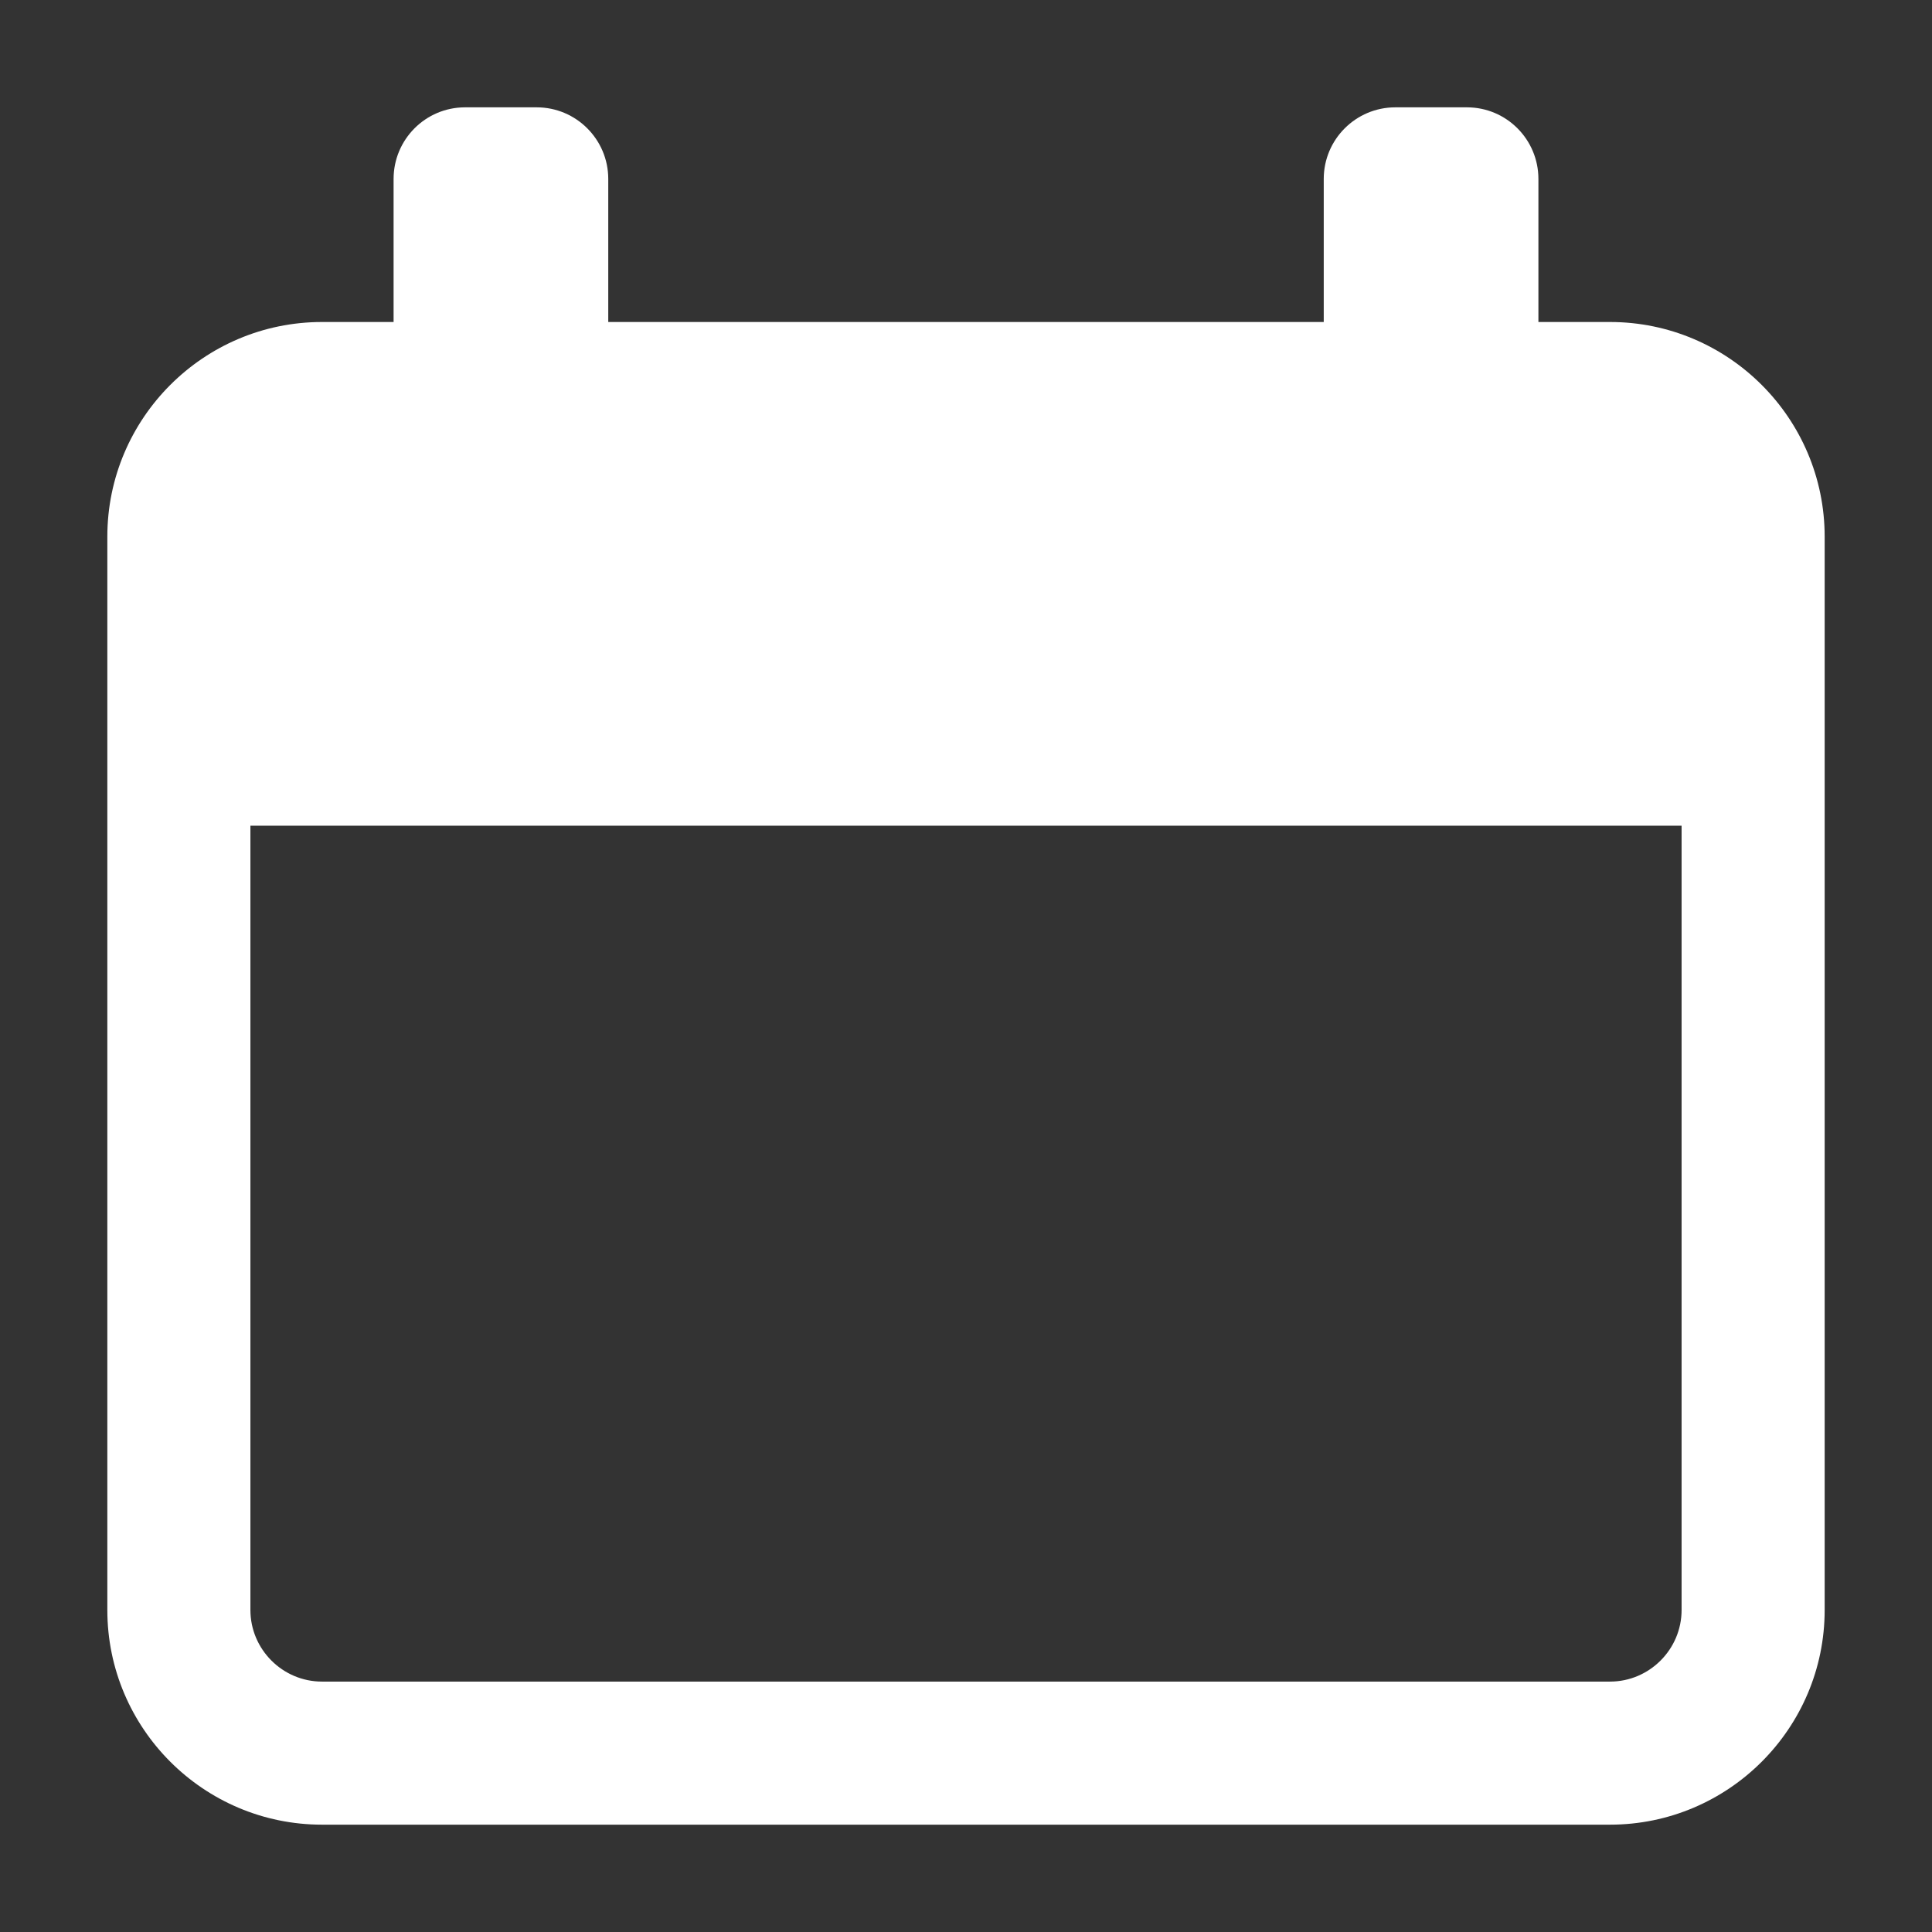 <svg width="18" height="18" viewBox="0 0 18 18" fill="none" xmlns="http://www.w3.org/2000/svg">
<rect x="0" y="0" width="18" height="18" fill="#333333" stroke="none"/>
<path d="M15 3H14.333V1.667C14.333 1.299 14.035 1 13.667 1L13 1C12.632 1 12.333 1.299 12.333 1.667V3L5.667 3V1.667C5.667 1.299 5.368 1 5 1H4.333C3.965 1 3.667 1.299 3.667 1.667L3.667 3H3C1.897 3 1 3.897 1 5L1 15C1 16.103 1.897 17 3 17H15C16.103 17 17 16.103 17 15V5C17 3.897 16.103 3 15 3ZM15.667 15C15.667 15.367 15.367 15.667 15 15.667L3 15.667C2.633 15.667 2.333 15.367 2.333 15L2.333 7.693L15.667 7.693L15.667 15Z" fill="white"/>
</svg>
